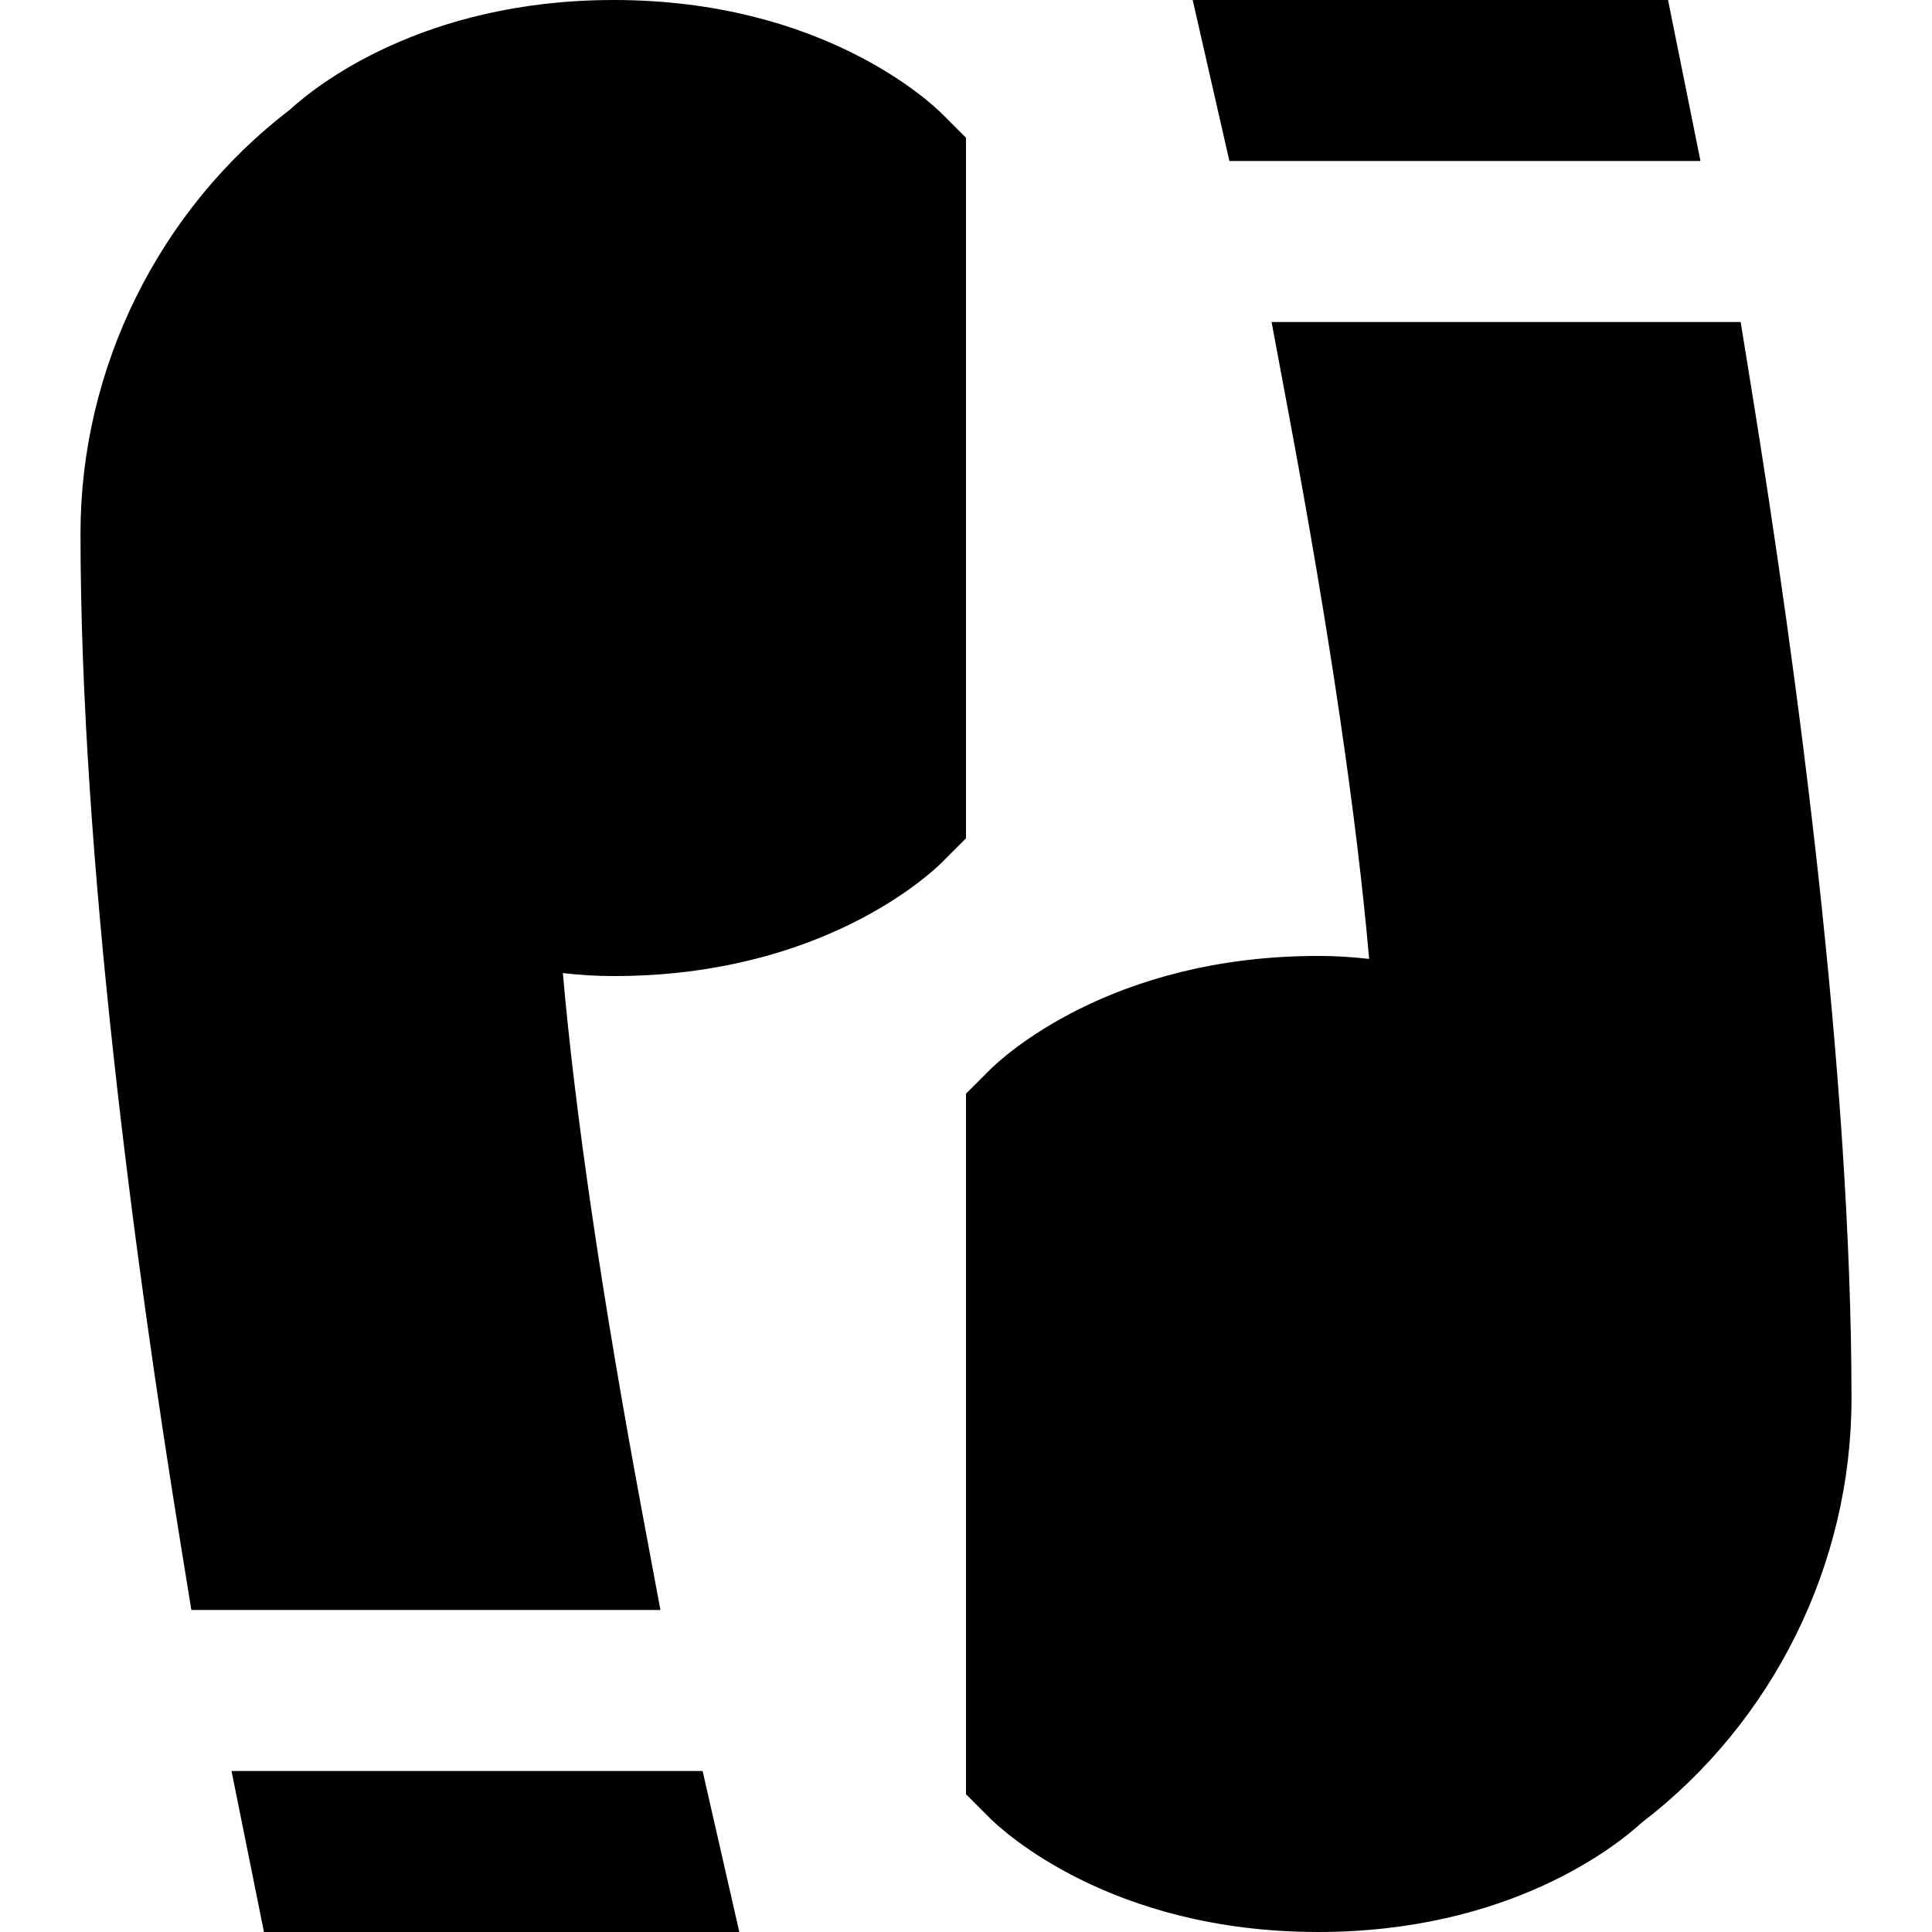 <?xml version="1.0" encoding="UTF-8"?>
<svg xmlns="http://www.w3.org/2000/svg" id="Layer_1" data-name="Layer 1" viewBox="0 0 24 24">
  <path d="M12,1.711l-.293-.293c-.146-.145-1.492-1.418-4.082-1.418C5.249,0,3.919,1.071,3.604,1.36,1.973,2.607,1,4.571,1,6.625c0,4.024,.675,9.038,1.241,12.535l.136,.84h5.827l-.221-1.184c-.501-2.684-.838-4.975-.991-6.728,.211,.024,.422,.037,.633,.037,2.59,0,3.937-1.273,4.082-1.418l.293-.293V1.711Zm-3.272,20.289l.456,2H3.279l-.403-2h5.851ZM21.759,4.84l-.136-.84h-5.827l.221,1.184c.501,2.684,.838,4.975,.991,6.728-.211-.024-.422-.037-.633-.037-2.59,0-3.937,1.273-4.082,1.418l-.293,.293v8.703l.293,.293c.146,.145,1.492,1.418,4.082,1.418,2.376,0,3.706-1.071,4.021-1.36,1.631-1.247,2.604-3.21,2.604-5.265,0-4.024-.675-9.038-1.241-12.535Zm-6.487-2.84l-.456-2h5.905l.403,2h-5.851Z"/>
</svg>
